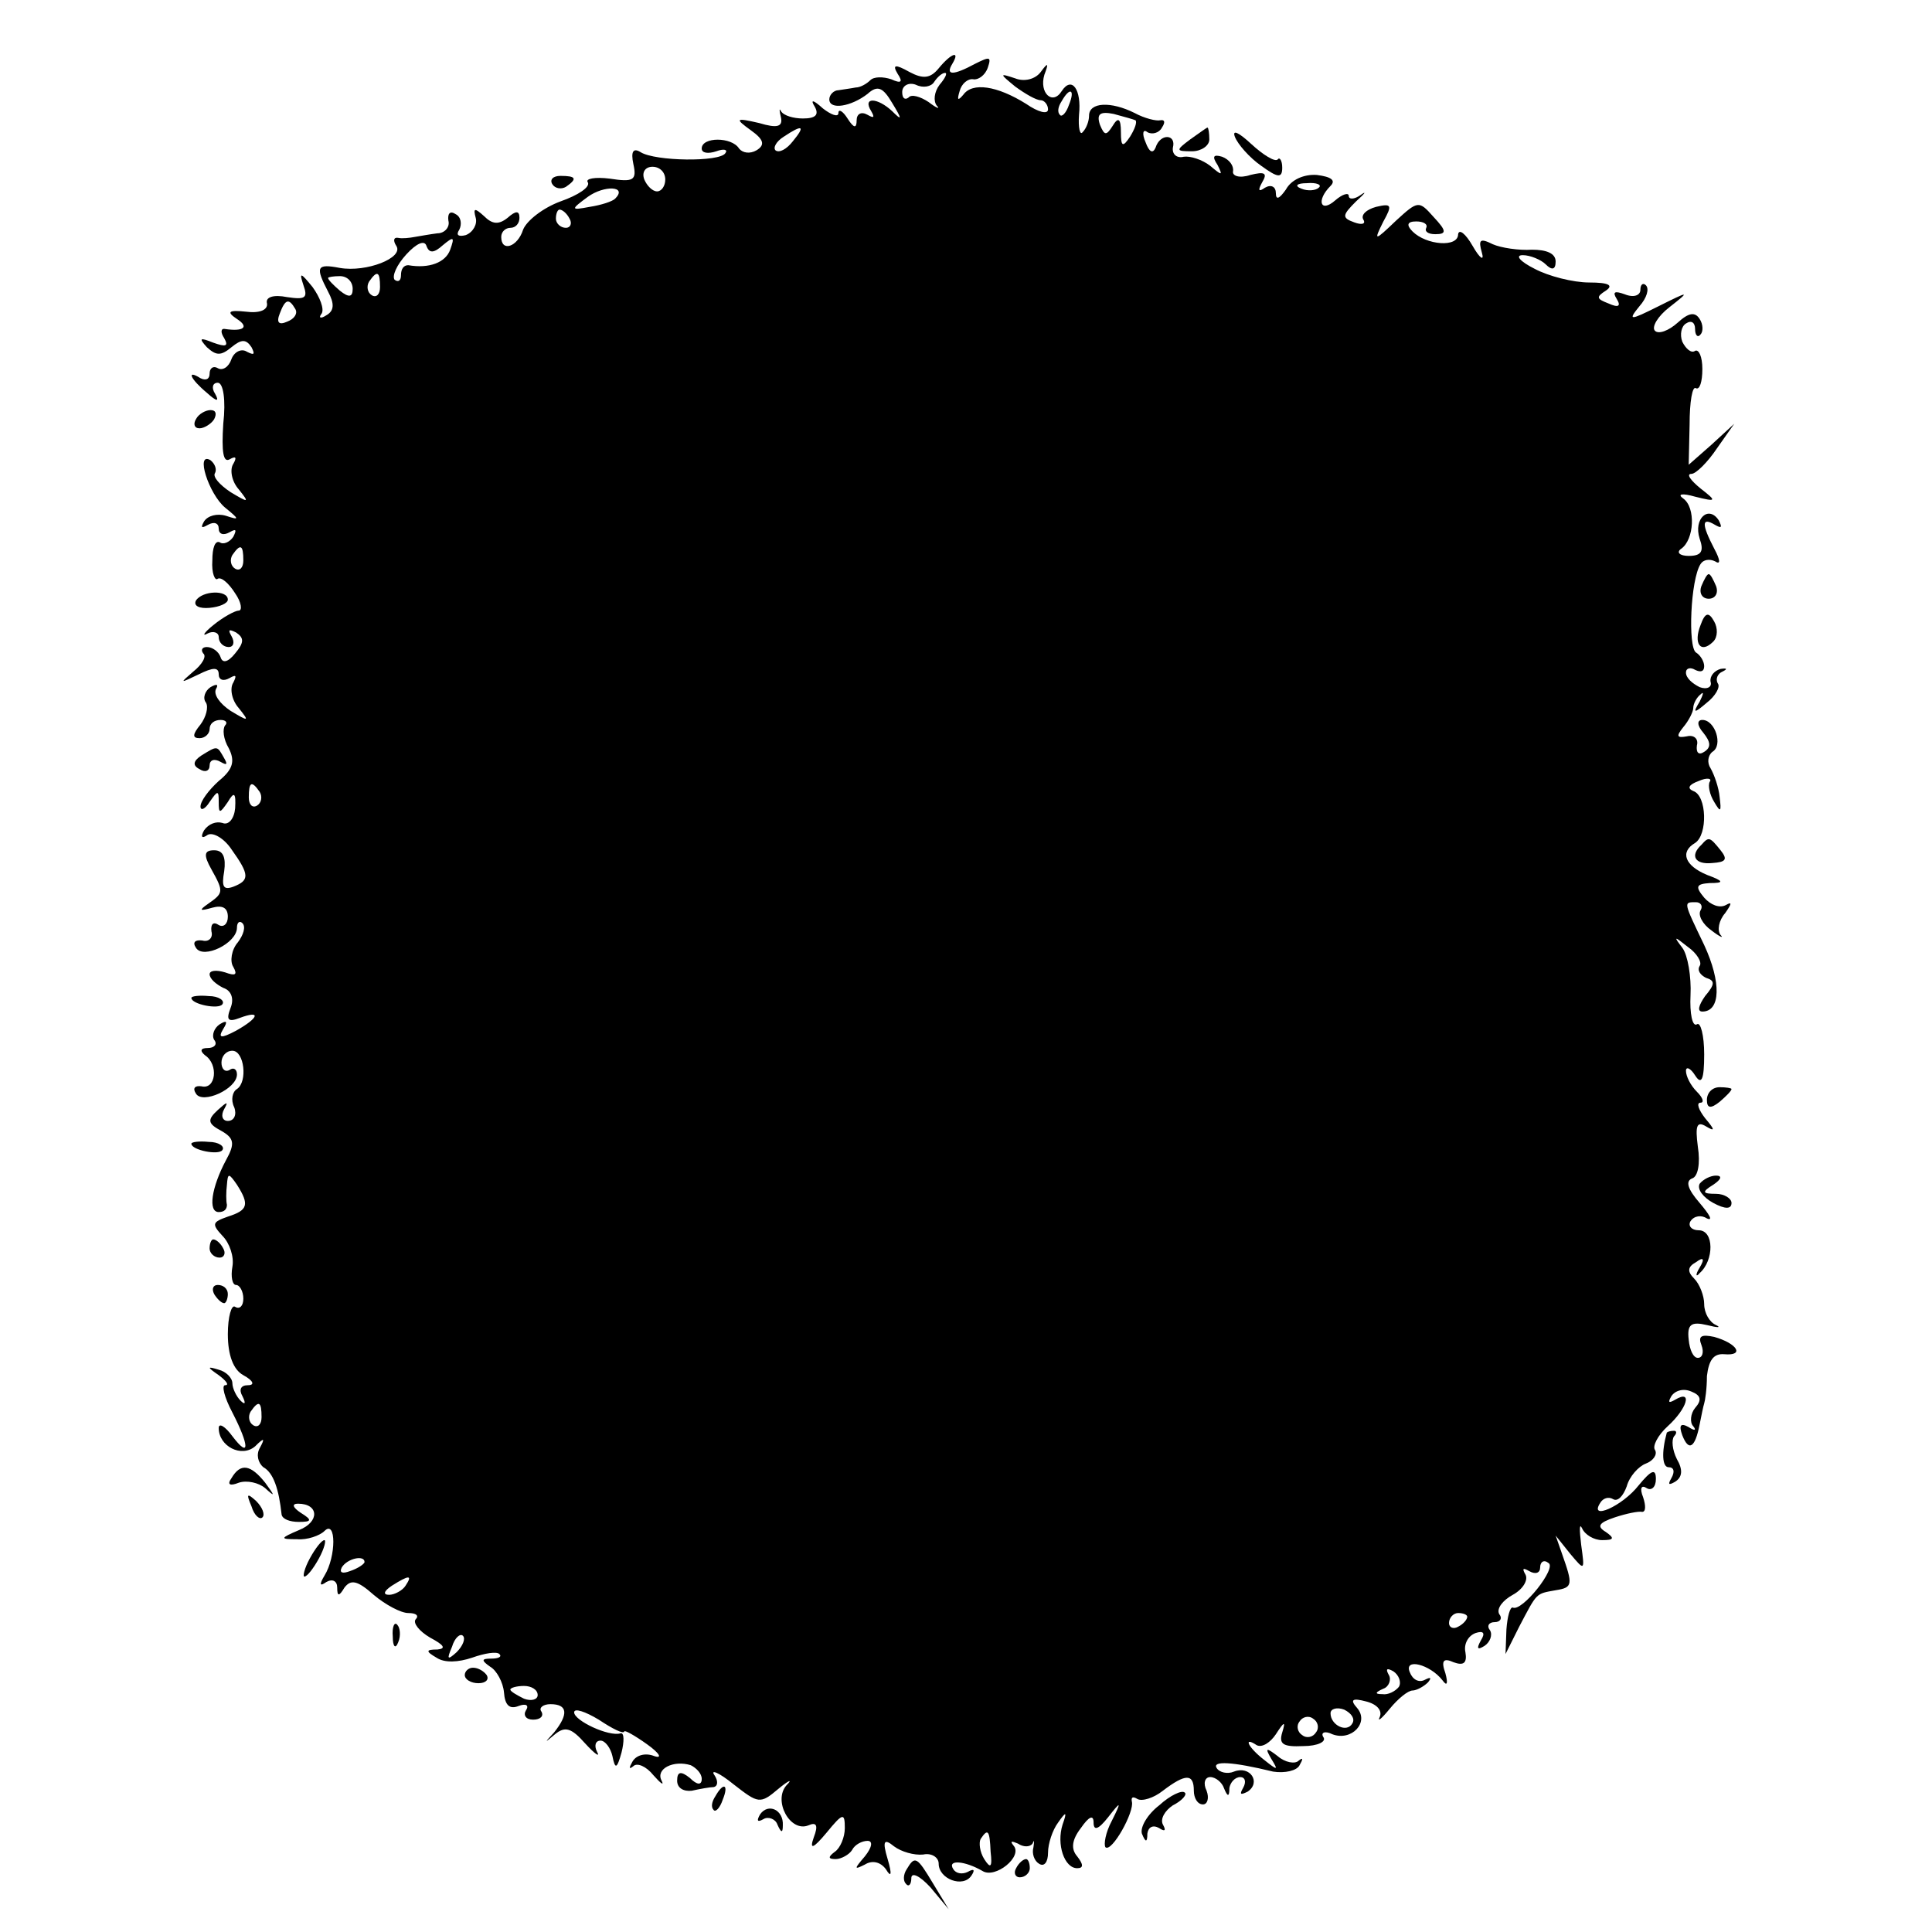 <?xml version="1.0" standalone="no"?>
<!DOCTYPE svg PUBLIC "-//W3C//DTD SVG 20010904//EN"
 "http://www.w3.org/TR/2001/REC-SVG-20010904/DTD/svg10.dtd">
<svg version="1.0" xmlns="http://www.w3.org/2000/svg"
 width="212pt" height="212pt" viewBox="0 0 212 212"
 preserveAspectRatio="xMidYMid meet">
<g transform="translate(0,212) scale(0.1,-0.1)"
fill="#000000" stroke="none">
<path d="M1030 2045 c-9 -11 -17 -12 -32 -4 -16 9 -19 8 -13 -2 6 -9 4 -11 -7
-6 -9 3 -19 3 -23 -1 -4 -4 -11 -8 -16 -8 -5 -1 -13 -2 -19 -3 -5 0 -10 -5
-10 -10 0 -12 24 -8 42 6 11 10 17 7 27 -10 11 -18 11 -20 0 -9 -16 15 -33 16
-23 0 4 -7 3 -8 -4 -4 -7 4 -12 1 -12 -6 0 -9 -3 -9 -10 2 -5 8 -10 11 -10 6
0 -5 -8 -2 -17 5 -11 10 -14 10 -9 2 5 -9 1 -13 -13 -13 -10 0 -21 3 -24 8 -2
4 -2 1 0 -7 2 -10 -4 -12 -24 -6 -26 6 -27 5 -9 -8 14 -10 16 -16 6 -22 -7 -4
-15 -3 -19 2 -8 13 -41 13 -41 0 0 -5 7 -6 16 -3 8 3 13 2 10 -2 -6 -10 -77
-9 -93 1 -8 5 -11 1 -8 -13 4 -18 0 -20 -26 -16 -16 2 -27 0 -24 -4 3 -5 -10
-14 -30 -21 -19 -7 -37 -21 -41 -31 -6 -19 -24 -25 -24 -8 0 6 5 10 10 10 6 0
10 5 10 11 0 8 -4 8 -13 0 -10 -8 -17 -7 -26 2 -10 9 -12 9 -9 -2 2 -7 -3 -16
-11 -19 -8 -2 -11 0 -7 6 3 6 2 14 -4 17 -6 4 -9 1 -8 -7 2 -7 -4 -14 -12 -14
-8 -1 -19 -3 -25 -4 -5 -1 -14 -2 -18 -1 -5 1 -6 -3 -2 -9 8 -13 -33 -29 -62
-24 -26 5 -27 1 -13 -26 7 -13 7 -21 -2 -26 -6 -4 -9 -3 -5 2 3 5 -2 18 -10
29 -13 16 -15 17 -10 2 5 -14 2 -16 -18 -13 -15 3 -24 0 -22 -7 1 -7 -8 -11
-23 -9 -19 2 -22 0 -10 -8 14 -9 7 -14 -13 -11 -5 1 -5 -4 -1 -10 5 -9 2 -10
-12 -5 -15 6 -16 5 -7 -5 10 -9 15 -10 27 0 11 9 16 9 22 0 4 -8 3 -9 -5 -5
-6 4 -14 0 -17 -8 -3 -9 -10 -13 -15 -10 -5 3 -9 0 -9 -6 0 -6 -4 -8 -10 -5
-16 10 -11 -1 7 -16 11 -10 14 -10 9 -1 -4 6 -3 12 3 12 6 0 9 -19 6 -45 -2
-31 0 -43 7 -39 7 4 8 2 4 -5 -4 -6 -2 -19 6 -28 12 -15 11 -15 -9 -3 -12 8
-20 17 -17 21 2 4 0 10 -5 14 -17 10 -2 -37 16 -52 16 -13 16 -14 1 -9 -10 3
-20 0 -24 -6 -4 -7 -3 -8 4 -4 7 4 12 2 12 -4 0 -6 5 -8 12 -4 7 4 8 3 4 -5
-4 -6 -11 -9 -15 -6 -5 2 -8 -6 -8 -20 -1 -14 3 -23 6 -20 4 2 12 -5 19 -16 7
-10 8 -19 4 -19 -4 0 -17 -7 -28 -16 -10 -8 -13 -13 -6 -9 6 3 12 1 12 -4 0
-6 5 -11 11 -11 5 0 7 5 3 12 -4 7 -3 8 5 4 9 -6 9 -11 -1 -23 -8 -10 -14 -11
-16 -4 -2 6 -9 11 -15 11 -5 0 -7 -3 -4 -7 4 -3 -1 -12 -11 -20 -15 -13 -15
-13 6 -3 16 8 22 8 22 0 0 -6 5 -8 12 -4 7 4 8 3 4 -5 -4 -6 -2 -19 6 -28 12
-15 11 -15 -9 -3 -12 8 -19 18 -16 24 3 5 1 6 -6 2 -6 -4 -9 -12 -5 -17 3 -5
0 -16 -6 -24 -9 -11 -9 -15 -1 -15 6 0 11 5 11 10 0 6 5 10 12 10 6 0 8 -3 5
-6 -3 -4 -2 -15 4 -25 7 -14 5 -23 -11 -36 -11 -10 -20 -22 -20 -28 0 -5 5 -3
10 5 9 13 10 13 10 0 0 -13 1 -13 10 0 7 12 9 10 8 -7 -1 -11 -7 -19 -14 -16
-7 2 -15 -1 -20 -8 -4 -7 -3 -10 4 -5 6 3 18 -4 26 -16 20 -28 20 -34 2 -41
-11 -4 -13 0 -10 17 2 15 -1 23 -11 23 -11 0 -12 -5 -3 -21 14 -25 13 -26 -4
-38 -10 -7 -9 -8 5 -4 11 3 17 0 17 -10 0 -8 -5 -12 -10 -9 -6 4 -9 1 -8 -7 2
-7 -3 -12 -10 -10 -8 1 -11 -2 -7 -8 8 -13 45 5 45 22 0 6 3 8 6 5 4 -4 1 -13
-5 -21 -7 -8 -9 -21 -5 -27 5 -9 2 -10 -9 -6 -10 3 -17 2 -17 -2 0 -5 7 -11
15 -15 9 -3 12 -12 8 -22 -5 -13 -3 -16 10 -11 24 9 21 0 -4 -14 -17 -9 -20
-8 -14 2 5 8 4 10 -4 5 -6 -4 -9 -12 -6 -17 4 -5 0 -9 -7 -9 -8 0 -9 -3 -3 -8
15 -10 12 -38 -4 -34 -7 1 -10 -2 -6 -8 7 -12 45 5 45 21 0 6 -4 8 -8 5 -5 -3
-9 1 -9 8 0 7 5 13 12 13 13 0 17 -34 5 -42 -5 -3 -7 -12 -3 -20 3 -8 0 -15
-7 -15 -6 0 -8 6 -4 13 5 9 3 8 -7 -1 -12 -11 -11 -15 4 -23 14 -8 15 -14 5
-32 -16 -30 -20 -57 -8 -57 6 0 9 3 9 8 -1 4 -1 14 0 22 1 13 2 13 11 0 14
-22 12 -28 -10 -35 -17 -6 -18 -8 -6 -21 8 -8 13 -23 11 -34 -2 -11 0 -20 4
-20 4 0 8 -7 8 -15 0 -8 -4 -12 -9 -9 -4 3 -8 -11 -8 -30 0 -23 6 -39 17 -45
11 -6 13 -11 5 -11 -8 0 -10 -5 -6 -12 4 -8 3 -10 -2 -5 -5 5 -9 14 -9 19 0 6
-7 13 -15 15 -13 4 -13 3 0 -6 8 -6 12 -11 7 -11 -4 0 -1 -13 8 -30 19 -37 19
-51 0 -26 -8 11 -15 15 -15 9 0 -20 25 -33 40 -20 10 10 11 9 5 -2 -4 -7 -2
-16 4 -21 11 -6 17 -24 20 -52 1 -5 9 -8 19 -8 14 0 15 2 2 10 -9 6 -10 10 -3
10 23 0 24 -20 1 -29 -21 -9 -21 -10 -2 -10 11 -1 25 4 30 9 13 13 13 -28 0
-49 -6 -10 -5 -12 2 -7 7 4 12 1 12 -6 0 -10 2 -10 8 0 7 9 14 8 32 -8 13 -11
30 -20 38 -20 9 0 12 -3 8 -7 -3 -4 4 -13 16 -20 15 -8 18 -12 8 -13 -13 0
-13 -2 -1 -9 9 -6 24 -5 39 0 14 5 27 7 30 4 3 -3 -1 -5 -9 -5 -11 0 -11 -2
-1 -9 7 -4 14 -17 15 -28 1 -14 6 -19 16 -15 8 3 12 1 8 -5 -3 -5 0 -10 8 -10
8 0 12 4 9 9 -3 4 2 8 10 8 19 0 20 -11 4 -31 -11 -12 -11 -12 1 -2 11 9 18 7
33 -10 11 -12 17 -16 13 -9 -3 6 -2 12 4 12 5 0 11 -8 13 -17 3 -15 5 -14 10
4 3 12 3 22 -1 21 -13 -4 -51 14 -51 23 0 5 12 1 27 -8 15 -10 27 -16 28 -13
0 2 11 -4 25 -14 14 -10 17 -16 8 -13 -10 4 -20 1 -24 -6 -4 -7 -4 -9 1 -5 4
4 14 0 22 -10 8 -9 12 -12 9 -6 -7 13 13 23 32 17 6 -3 12 -9 12 -15 0 -7 -5
-7 -13 1 -10 8 -14 7 -14 -3 0 -8 7 -12 16 -11 9 2 20 4 24 4 5 1 5 7 1 13 -5
7 5 3 21 -10 27 -21 29 -22 49 -5 12 10 16 11 9 4 -15 -17 4 -52 24 -44 9 4
11 0 6 -13 -5 -14 -1 -13 14 5 18 22 20 22 20 5 0 -10 -5 -22 -11 -26 -8 -6
-7 -8 1 -8 6 0 15 5 18 10 3 6 11 10 17 10 6 0 5 -7 -3 -17 -12 -14 -12 -15 0
-9 8 5 17 3 23 -5 6 -10 7 -6 2 11 -6 20 -4 23 7 14 8 -6 22 -10 32 -9 9 2 17
-3 17 -10 0 -17 27 -27 36 -13 4 6 3 8 -4 4 -6 -3 -13 -2 -16 3 -7 11 13 9 32
-2 14 -9 45 16 34 28 -4 5 -2 5 5 2 6 -4 13 -4 16 0 2 5 2 3 1 -4 -2 -7 1 -15
6 -18 6 -4 10 2 10 12 0 10 5 25 11 33 9 13 10 12 5 -2 -7 -22 2 -48 16 -48 7
0 7 4 0 13 -7 8 -6 18 4 31 9 13 14 15 14 6 0 -9 5 -8 16 6 14 18 15 18 4 -4
-7 -13 -9 -26 -7 -29 7 -6 32 39 29 50 -1 5 1 6 6 3 5 -3 18 1 28 9 25 19 34
19 34 0 0 -8 4 -15 10 -15 5 0 7 7 4 15 -4 8 -2 15 4 15 6 0 13 -6 15 -12 4
-10 6 -10 6 0 1 6 6 12 12 12 5 0 7 -5 3 -12 -4 -7 -3 -8 5 -4 15 10 3 29 -15
22 -7 -3 -16 -1 -19 4 -5 8 17 7 62 -4 13 -2 26 1 29 7 4 7 4 9 -1 5 -4 -4
-15 -2 -23 5 -13 10 -14 9 -7 -3 8 -13 7 -13 -8 -1 -18 14 -23 26 -8 16 6 -3
15 3 21 12 9 14 11 15 7 2 -4 -13 1 -16 23 -15 16 0 26 5 22 10 -3 5 2 7 10 3
21 -8 41 13 27 29 -8 9 -5 11 10 7 12 -3 18 -10 15 -17 -3 -6 2 -2 11 9 9 11
20 20 25 20 4 0 12 4 17 9 4 5 3 6 -3 3 -7 -4 -14 0 -17 8 -7 16 22 9 36 -9 5
-7 6 -3 3 8 -5 14 -2 17 9 12 11 -4 15 -1 13 11 -2 9 3 18 11 21 9 3 11 0 6
-8 -5 -9 -4 -11 4 -6 6 4 9 12 6 17 -4 5 -1 9 5 9 6 0 9 4 5 9 -3 6 4 15 15
21 11 6 17 16 14 22 -4 7 -3 8 4 4 7 -4 12 -2 12 4 0 6 4 9 9 5 10 -5 -29 -54
-39 -49 -3 1 -6 -10 -7 -24 l-1 -27 15 30 c20 38 18 36 40 40 19 3 19 6 7 40
l-7 20 16 -20 c16 -19 16 -19 12 10 -2 17 -2 24 1 18 3 -7 13 -13 22 -13 13 0
14 2 4 9 -10 6 -8 10 10 16 12 4 26 7 30 6 4 0 4 7 1 16 -4 10 -2 14 4 10 5
-3 10 1 10 10 0 12 -5 10 -19 -7 -18 -23 -55 -39 -42 -19 3 5 9 7 14 4 5 -3
11 3 15 14 3 11 13 22 21 25 8 3 13 10 10 15 -3 4 3 16 14 26 21 19 28 41 8
29 -7 -4 -8 -3 -4 4 4 6 13 9 22 5 10 -4 12 -9 4 -18 -5 -6 -6 -16 -2 -20 4
-5 1 -5 -5 -1 -9 5 -11 2 -7 -9 7 -18 14 -14 19 12 2 10 4 20 5 23 1 3 3 16 3
30 2 17 7 25 19 24 23 -2 14 12 -11 19 -14 3 -18 1 -14 -9 3 -8 1 -14 -4 -14
-5 0 -9 9 -10 20 -2 17 3 20 20 16 12 -3 16 -3 10 0 -7 3 -13 13 -13 23 0 9
-5 22 -11 28 -8 8 -7 13 2 18 8 6 10 4 4 -6 -5 -8 -4 -11 0 -6 16 14 16 47 -1
47 -8 0 -12 5 -9 10 4 6 12 7 18 3 7 -3 3 4 -8 17 -13 15 -16 24 -8 27 6 2 9
16 6 35 -3 23 -1 28 9 22 10 -6 10 -4 -1 9 -7 9 -10 17 -5 17 4 0 3 5 -4 12
-7 7 -12 17 -12 23 0 5 5 3 10 -5 7 -11 10 -5 10 23 0 21 -4 36 -8 33 -5 -3
-8 12 -7 32 1 20 -3 44 -9 52 -10 13 -9 13 6 1 10 -7 16 -17 13 -21 -3 -5 1
-10 7 -13 10 -3 10 -7 -1 -20 -7 -10 -9 -17 -3 -17 20 0 21 32 2 73 -23 48
-23 47 -9 47 5 0 8 -4 5 -9 -3 -5 2 -15 12 -22 9 -7 14 -9 10 -5 -4 5 -2 16 5
24 7 10 8 13 1 9 -7 -4 -17 0 -24 8 -10 12 -9 15 6 16 16 0 16 2 -3 9 -24 10
-30 25 -13 35 14 9 13 52 -2 57 -7 3 -5 7 6 11 9 4 15 3 12 -1 -2 -4 0 -14 5
-22 7 -12 8 -11 6 5 -1 11 -6 25 -10 32 -4 6 -3 14 2 18 12 7 3 35 -11 35 -6
0 -6 -6 1 -14 8 -10 9 -16 1 -21 -6 -4 -9 -1 -8 7 2 7 -3 12 -11 10 -11 -2
-12 0 -4 10 6 7 11 17 11 21 0 5 4 12 8 15 4 4 3 0 -1 -8 -8 -13 -6 -13 8 -1
9 7 15 17 12 21 -3 5 0 11 5 13 6 3 5 4 -2 3 -7 -2 -12 -8 -11 -14 2 -6 -4 -9
-12 -6 -8 4 -15 10 -15 16 0 5 5 6 10 3 6 -3 10 -2 10 4 0 5 -4 12 -9 15 -9 6
-6 80 5 97 3 5 10 6 16 3 6 -4 6 1 -1 14 -14 27 -14 35 1 26 7 -4 8 -3 4 5
-11 17 -28 2 -21 -20 5 -14 2 -19 -12 -19 -10 0 -14 4 -8 8 14 10 16 45 2 55
-7 5 -1 6 13 2 24 -6 24 -5 6 9 -11 9 -16 16 -10 16 5 0 18 13 28 28 l19 27
-25 -23 -25 -22 1 44 c0 25 3 43 7 40 4 -2 7 7 7 21 0 14 -4 22 -8 20 -4 -3
-10 2 -14 10 -3 8 -1 17 4 20 6 4 10 1 10 -6 0 -7 3 -10 6 -6 3 3 3 11 -1 17
-5 8 -12 7 -24 -4 -10 -9 -21 -13 -25 -9 -4 4 3 16 16 26 23 18 22 18 -12 1
-32 -16 -34 -16 -21 0 8 9 11 19 7 23 -3 3 -6 1 -6 -5 0 -6 -7 -9 -17 -5 -11
4 -14 3 -9 -5 5 -8 2 -10 -9 -5 -13 5 -14 7 -3 14 9 6 3 9 -18 9 -18 0 -45 7
-60 15 -16 8 -22 15 -13 15 8 0 20 -5 25 -10 7 -7 11 -6 11 3 0 9 -10 13 -26
13 -14 -1 -34 2 -43 6 -14 7 -16 5 -12 -9 3 -10 -2 -7 -10 7 -8 14 -15 19 -16
13 0 -15 -35 -12 -50 3 -7 7 -6 11 4 11 8 0 13 -3 11 -7 -2 -4 2 -7 10 -7 13
0 12 4 -2 19 -16 18 -17 18 -41 -4 -24 -23 -25 -23 -14 -1 10 18 9 20 -8 16
-11 -3 -17 -9 -14 -14 3 -5 -2 -6 -10 -3 -14 5 -13 8 2 23 10 9 12 12 5 7 -7
-5 -13 -5 -13 -1 0 4 -7 2 -15 -5 -16 -14 -21 0 -5 16 6 6 1 10 -15 12 -14 1
-28 -5 -34 -16 -7 -10 -11 -12 -11 -4 0 7 -5 10 -12 6 -7 -5 -8 -3 -3 6 6 10
3 12 -13 8 -12 -4 -20 -1 -19 4 1 6 -4 13 -12 16 -10 3 -11 0 -5 -9 6 -12 5
-12 -8 -1 -9 7 -22 11 -29 10 -8 -2 -13 3 -12 10 4 15 -14 16 -19 0 -3 -7 -7
-5 -11 6 -4 9 -3 15 2 11 5 -3 13 -1 16 5 4 6 3 9 -2 8 -4 -1 -17 2 -28 8 -26
13 -50 12 -50 -3 0 -6 -3 -14 -7 -18 -3 -4 -5 5 -4 19 3 28 -8 43 -19 26 -10
-16 -25 -2 -19 18 5 13 4 14 -4 3 -6 -8 -18 -11 -28 -7 -18 6 -17 5 0 -9 11
-8 23 -15 28 -15 4 0 8 -5 8 -10 0 -6 -11 -3 -24 6 -32 20 -59 24 -69 10 -6
-7 -7 -6 -4 4 2 8 9 14 15 13 5 -1 13 4 16 13 4 12 2 12 -14 4 -24 -13 -33
-13 -25 0 9 15 -1 12 -15 -5z m1 -18 c-6 -8 -7 -18 -3 -23 4 -4 0 -3 -9 4 -9
6 -19 9 -22 5 -4 -3 -7 -1 -7 6 0 7 7 11 15 8 8 -4 17 -2 20 3 4 6 9 10 12 10
3 0 0 -6 -6 -13z m142 -22 c-3 -9 -8 -14 -10 -11 -3 3 -2 9 2 15 9 16 15 13 8
-4z m73 -17 c2 -2 -1 -10 -6 -18 -8 -12 -10 -11 -10 5 0 15 -3 17 -9 7 -7 -11
-9 -11 -14 1 -4 12 0 15 15 12 11 -3 22 -6 24 -7z m-376 -23 c-7 -9 -15 -13
-19 -10 -3 3 1 10 9 15 21 14 24 12 10 -5z m-140 -42 c0 -7 -4 -13 -9 -13 -5
0 -11 6 -14 13 -3 8 1 14 9 14 8 0 14 -6 14 -14z m-55 -21 c-3 -3 -15 -7 -28
-9 -21 -4 -21 -3 -2 11 18 13 44 12 30 -2z m772 12 c-3 -3 -12 -4 -19 -1 -8 3
-5 6 6 6 11 1 17 -2 13 -5z m-822 -34 c3 -5 1 -10 -4 -10 -6 0 -11 5 -11 10 0
6 2 10 4 10 3 0 8 -4 11 -10z m-139 -29 c12 10 13 9 8 -5 -5 -14 -23 -21 -46
-17 -5 0 -8 -4 -8 -11 0 -6 -3 -8 -7 -5 -3 4 2 16 13 28 11 12 20 16 22 9 3
-8 8 -8 18 1z m-99 -48 c0 -9 -4 -10 -14 -2 -7 6 -13 12 -13 14 0 1 6 2 13 2
8 0 14 -6 14 -14z m30 2 c0 -8 -4 -12 -9 -9 -5 3 -6 10 -3 15 9 13 12 11 12
-6z m-93 -24 c3 -5 -1 -11 -9 -14 -9 -4 -12 -1 -8 9 6 16 10 17 17 5z m-57
-276 c0 -8 -4 -12 -9 -9 -5 3 -6 10 -3 15 9 13 12 11 12 -6z m18 -254 c3 -5 2
-12 -3 -15 -5 -3 -9 1 -9 9 0 17 3 19 12 6z m2 -686 c0 -8 -4 -12 -9 -9 -5 3
-6 10 -3 15 9 13 12 11 12 -6z m113 -159 c0 -2 -7 -7 -16 -10 -8 -3 -12 -2 -9
4 6 10 25 14 25 6z m45 -26 c-3 -5 -12 -10 -18 -10 -7 0 -6 4 3 10 19 12 23
12 15 0z m1165 -34 c0 -3 -4 -8 -10 -11 -5 -3 -10 -1 -10 4 0 6 5 11 10 11 6
0 10 -2 10 -4z m-1109 -39 c-10 -9 -11 -8 -5 6 3 10 9 15 12 12 3 -3 0 -11 -7
-18z m1034 -38 c-4 -5 -12 -9 -18 -8 -9 0 -8 2 1 6 6 2 9 10 6 15 -4 7 -2 8 5
4 6 -4 9 -12 6 -17z m-945 -9 c0 -5 -7 -7 -15 -4 -8 4 -15 8 -15 10 0 2 7 4
15 4 8 0 15 -4 15 -10z m894 -31 c-6 -11 -24 -2 -24 11 0 5 7 7 15 4 8 -4 12
-10 9 -15z m-40 -10 c-3 -5 -10 -7 -15 -3 -5 3 -7 10 -3 15 3 5 10 7 15 3 5
-3 7 -10 3 -15z m-357 -131 c2 -17 0 -19 -7 -8 -5 8 -6 18 -4 22 8 12 10 10
11 -14z"/>
<path d="M1306 1967 c-16 -12 -16 -13 2 -13 10 0 19 6 19 13 0 7 -1 13 -2 13
-1 0 -9 -6 -19 -13z"/>
<path d="M1355 1970 c3 -8 16 -23 29 -32 18 -13 23 -14 23 -2 0 8 -3 12 -5 9
-3 -3 -16 5 -29 17 -14 13 -21 16 -18 8z"/>
<path d="M606 1918 c3 -5 10 -6 15 -3 13 9 11 12 -6 12 -8 0 -12 -4 -9 -9z"/>
<path d="M215 1660 c-3 -5 -2 -10 4 -10 5 0 13 5 16 10 3 6 2 10 -4 10 -5 0
-13 -4 -16 -10z"/>
<path d="M1867 1477 c-3 -8 1 -14 8 -14 7 0 11 6 8 14 -3 7 -6 13 -8 13 -2 0
-5 -6 -8 -13z"/>
<path d="M215 1461 c-3 -6 4 -9 15 -8 11 1 20 5 20 9 0 11 -28 10 -35 -1z"/>
<path d="M1866 1434 c-8 -20 0 -32 14 -18 5 5 5 15 1 22 -6 11 -10 10 -15 -4z"/>
<path d="M221 1291 c-9 -6 -10 -11 -2 -15 6 -4 11 -2 11 4 0 6 5 8 12 4 7 -4
8 -3 4 4 -8 14 -7 14 -25 3z"/>
<path d="M1867 1193 c-13 -12 -7 -22 12 -20 15 1 17 4 9 14 -12 15 -13 15 -21
6z"/>
<path d="M210 1025 c0 -7 30 -13 34 -7 3 4 -4 9 -15 9 -10 1 -19 0 -19 -2z"/>
<path d="M1873 913 c0 -9 4 -10 14 -2 7 6 13 12 13 14 0 1 -6 2 -13 2 -8 0
-14 -6 -14 -14z"/>
<path d="M210 865 c0 -7 30 -13 34 -7 3 4 -4 9 -15 9 -10 1 -19 0 -19 -2z"/>
<path d="M1865 821 c-3 -6 4 -15 15 -21 13 -7 20 -7 20 0 0 5 -8 10 -17 10
-15 0 -16 2 -3 10 9 6 10 10 3 10 -6 0 -14 -4 -18 -9z"/>
<path d="M230 750 c0 -5 5 -10 11 -10 5 0 7 5 4 10 -3 6 -8 10 -11 10 -2 0 -4
-4 -4 -10z"/>
<path d="M235 700 c3 -5 8 -10 11 -10 2 0 4 5 4 10 0 6 -5 10 -11 10 -5 0 -7
-4 -4 -10z"/>
<path d="M1829 548 c-6 -22 -5 -38 2 -38 6 0 7 -5 3 -12 -4 -7 -3 -8 4 -4 8 5
9 13 2 25 -5 10 -6 21 -3 25 3 3 3 6 0 6 -4 0 -7 -1 -8 -2z"/>
<path d="M254 498 c-5 -7 -2 -9 8 -5 9 3 22 0 29 -6 11 -10 11 -9 0 6 -16 20
-27 22 -37 5z"/>
<path d="M276 467 c3 -10 9 -15 12 -12 3 3 0 11 -7 18 -10 9 -11 8 -5 -6z"/>
<path d="M340 410 c-6 -11 -8 -20 -6 -20 3 0 10 9 16 20 6 11 8 20 6 20 -3 0
-10 -9 -16 -20z"/>
<path d="M431 324 c0 -11 3 -14 6 -6 3 7 2 16 -1 19 -3 4 -6 -2 -5 -13z"/>
<path d="M510 282 c0 -5 7 -9 15 -9 8 0 12 4 9 9 -3 4 -9 8 -15 8 -5 0 -9 -4
-9 -8z"/>
<path d="M785 149 c-4 -6 -5 -12 -2 -15 2 -3 7 2 10 11 7 17 1 20 -8 4z"/>
<path d="M1272 139 c-13 -10 -21 -24 -19 -31 4 -10 6 -10 6 0 1 7 6 10 13 6 6
-4 8 -3 4 4 -3 6 2 15 11 21 10 5 16 12 13 14 -3 3 -16 -3 -28 -14z"/>
<path d="M834 129 c-4 -7 -3 -9 4 -5 5 3 13 0 15 -6 4 -9 6 -10 6 -1 1 17 -16
25 -25 12z"/>
<path d="M995 69 c-4 -6 -4 -13 -1 -16 3 -4 6 -1 6 6 0 7 9 3 21 -10 l20 -24
-17 28 c-18 30 -20 31 -29 16z"/>
<path d="M1115 70 c-3 -5 -1 -10 4 -10 6 0 11 5 11 10 0 6 -2 10 -4 10 -3 0
-8 -4 -11 -10z"/>
</g>
</svg>
